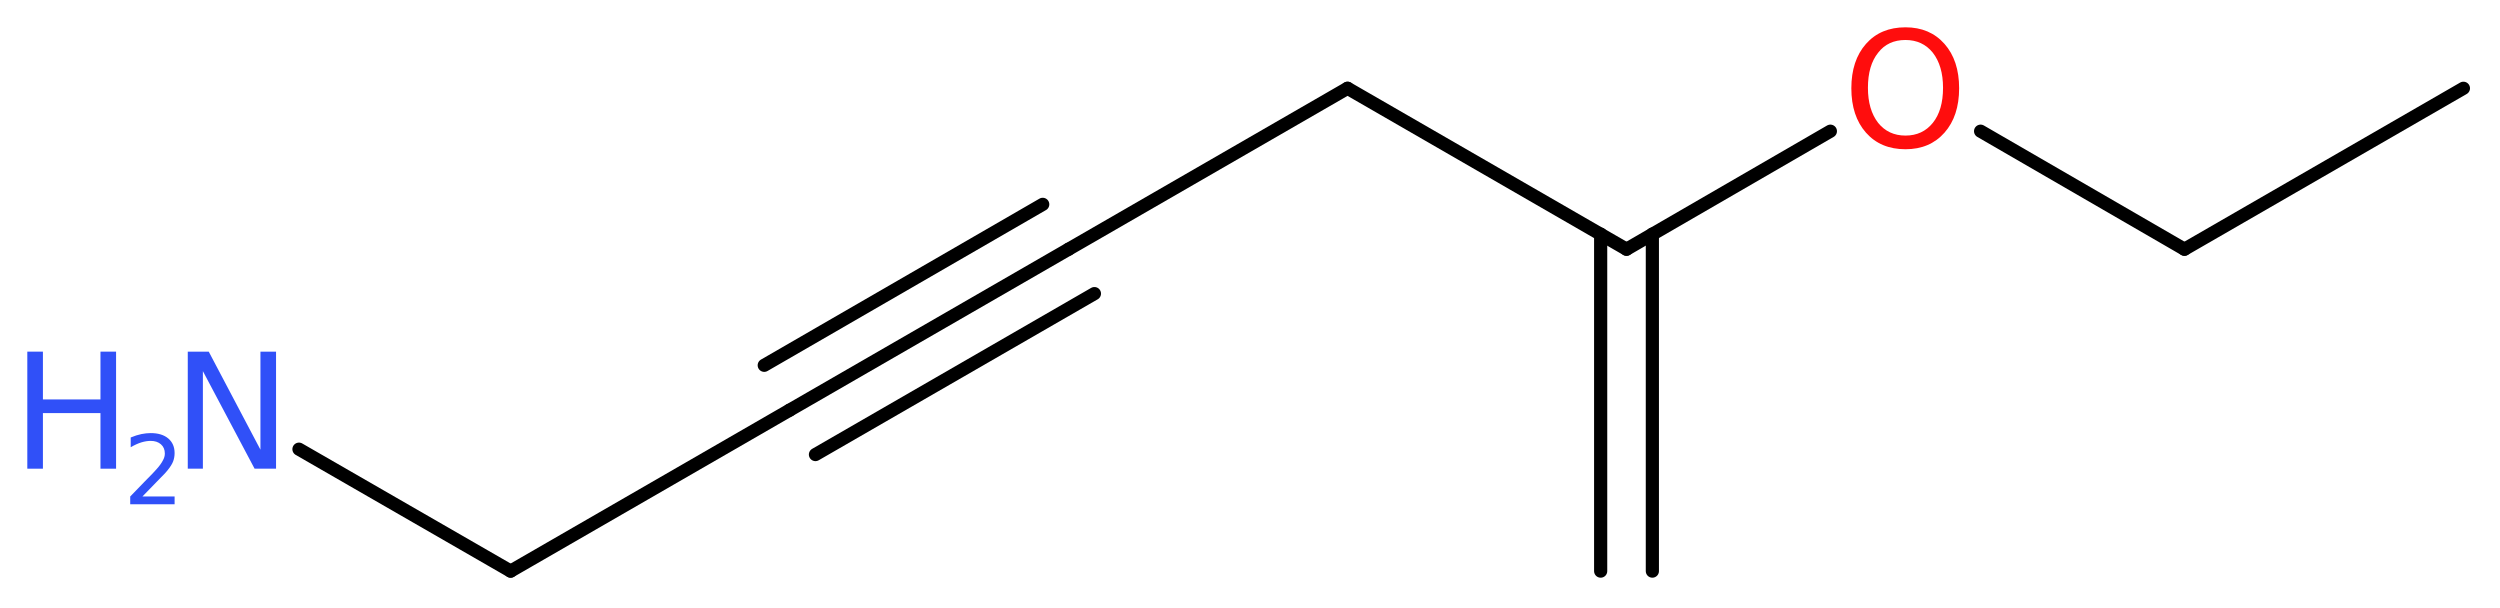 <?xml version='1.0' encoding='UTF-8'?>
<!DOCTYPE svg PUBLIC "-//W3C//DTD SVG 1.1//EN" "http://www.w3.org/Graphics/SVG/1.1/DTD/svg11.dtd">
<svg version='1.2' xmlns='http://www.w3.org/2000/svg' xmlns:xlink='http://www.w3.org/1999/xlink' width='51.26mm' height='12.46mm' viewBox='0 0 51.26 12.46'>
  <desc>Generated by the Chemistry Development Kit (http://github.com/cdk)</desc>
  <g stroke-linecap='round' stroke-linejoin='round' stroke='#000000' stroke-width='.27' fill='#3050F8'>
    <rect x='.0' y='.0' width='52.0' height='13.0' fill='#FFFFFF' stroke='none'/>
    <g id='mol1' class='mol'>
      <g id='mol1bnd1' class='bond'>
        <line x1='32.82' y1='11.71' x2='32.82' y2='4.8'/>
        <line x1='33.88' y1='11.71' x2='33.88' y2='4.8'/>
      </g>
      <line id='mol1bnd2' class='bond' x1='33.35' y1='5.11' x2='27.63' y2='1.81'/>
      <line id='mol1bnd3' class='bond' x1='27.63' y1='1.81' x2='21.91' y2='5.11'/>
      <g id='mol1bnd4' class='bond'>
        <line x1='21.91' y1='5.11' x2='16.19' y2='8.41'/>
        <line x1='22.44' y1='6.02' x2='16.72' y2='9.32'/>
        <line x1='21.38' y1='4.19' x2='15.67' y2='7.49'/>
      </g>
      <line id='mol1bnd5' class='bond' x1='16.19' y1='8.41' x2='10.47' y2='11.71'/>
      <line id='mol1bnd6' class='bond' x1='10.47' y1='11.71' x2='6.13' y2='9.21'/>
      <line id='mol1bnd7' class='bond' x1='33.35' y1='5.11' x2='37.53' y2='2.69'/>
      <line id='mol1bnd8' class='bond' x1='40.61' y1='2.69' x2='44.79' y2='5.11'/>
      <line id='mol1bnd9' class='bond' x1='44.79' y1='5.11' x2='50.51' y2='1.81'/>
      <g id='mol1atm7' class='atom'>
        <path d='M3.85 7.21h.43l1.06 2.01v-2.01h.32v2.4h-.44l-1.06 -2.0v2.0h-.31v-2.4z' stroke='none'/>
        <path d='M.56 7.21h.32v.98h1.18v-.98h.32v2.4h-.32v-1.14h-1.18v1.14h-.32v-2.4z' stroke='none'/>
        <path d='M2.9 10.18h.68v.16h-.91v-.16q.11 -.11 .3 -.31q.19 -.19 .24 -.25q.09 -.1 .13 -.18q.04 -.07 .04 -.14q.0 -.12 -.08 -.19q-.08 -.07 -.21 -.07q-.09 .0 -.19 .03q-.1 .03 -.22 .1v-.2q.12 -.05 .22 -.07q.1 -.02 .19 -.02q.23 .0 .36 .11q.13 .11 .13 .3q.0 .09 -.03 .17q-.03 .08 -.12 .19q-.02 .03 -.15 .16q-.13 .13 -.36 .37z' stroke='none'/>
      </g>
      <path id='mol1atm8' class='atom' d='M39.07 .82q-.36 .0 -.56 .26q-.21 .26 -.21 .72q.0 .45 .21 .72q.21 .26 .56 .26q.35 .0 .56 -.26q.21 -.26 .21 -.72q.0 -.45 -.21 -.72q-.21 -.26 -.56 -.26zM39.07 .56q.5 .0 .8 .34q.3 .34 .3 .91q.0 .57 -.3 .91q-.3 .34 -.8 .34q-.51 .0 -.81 -.34q-.3 -.34 -.3 -.91q.0 -.57 .3 -.91q.3 -.34 .81 -.34z' stroke='none' fill='#FF0D0D'/>
    </g>
  </g>
</svg>
